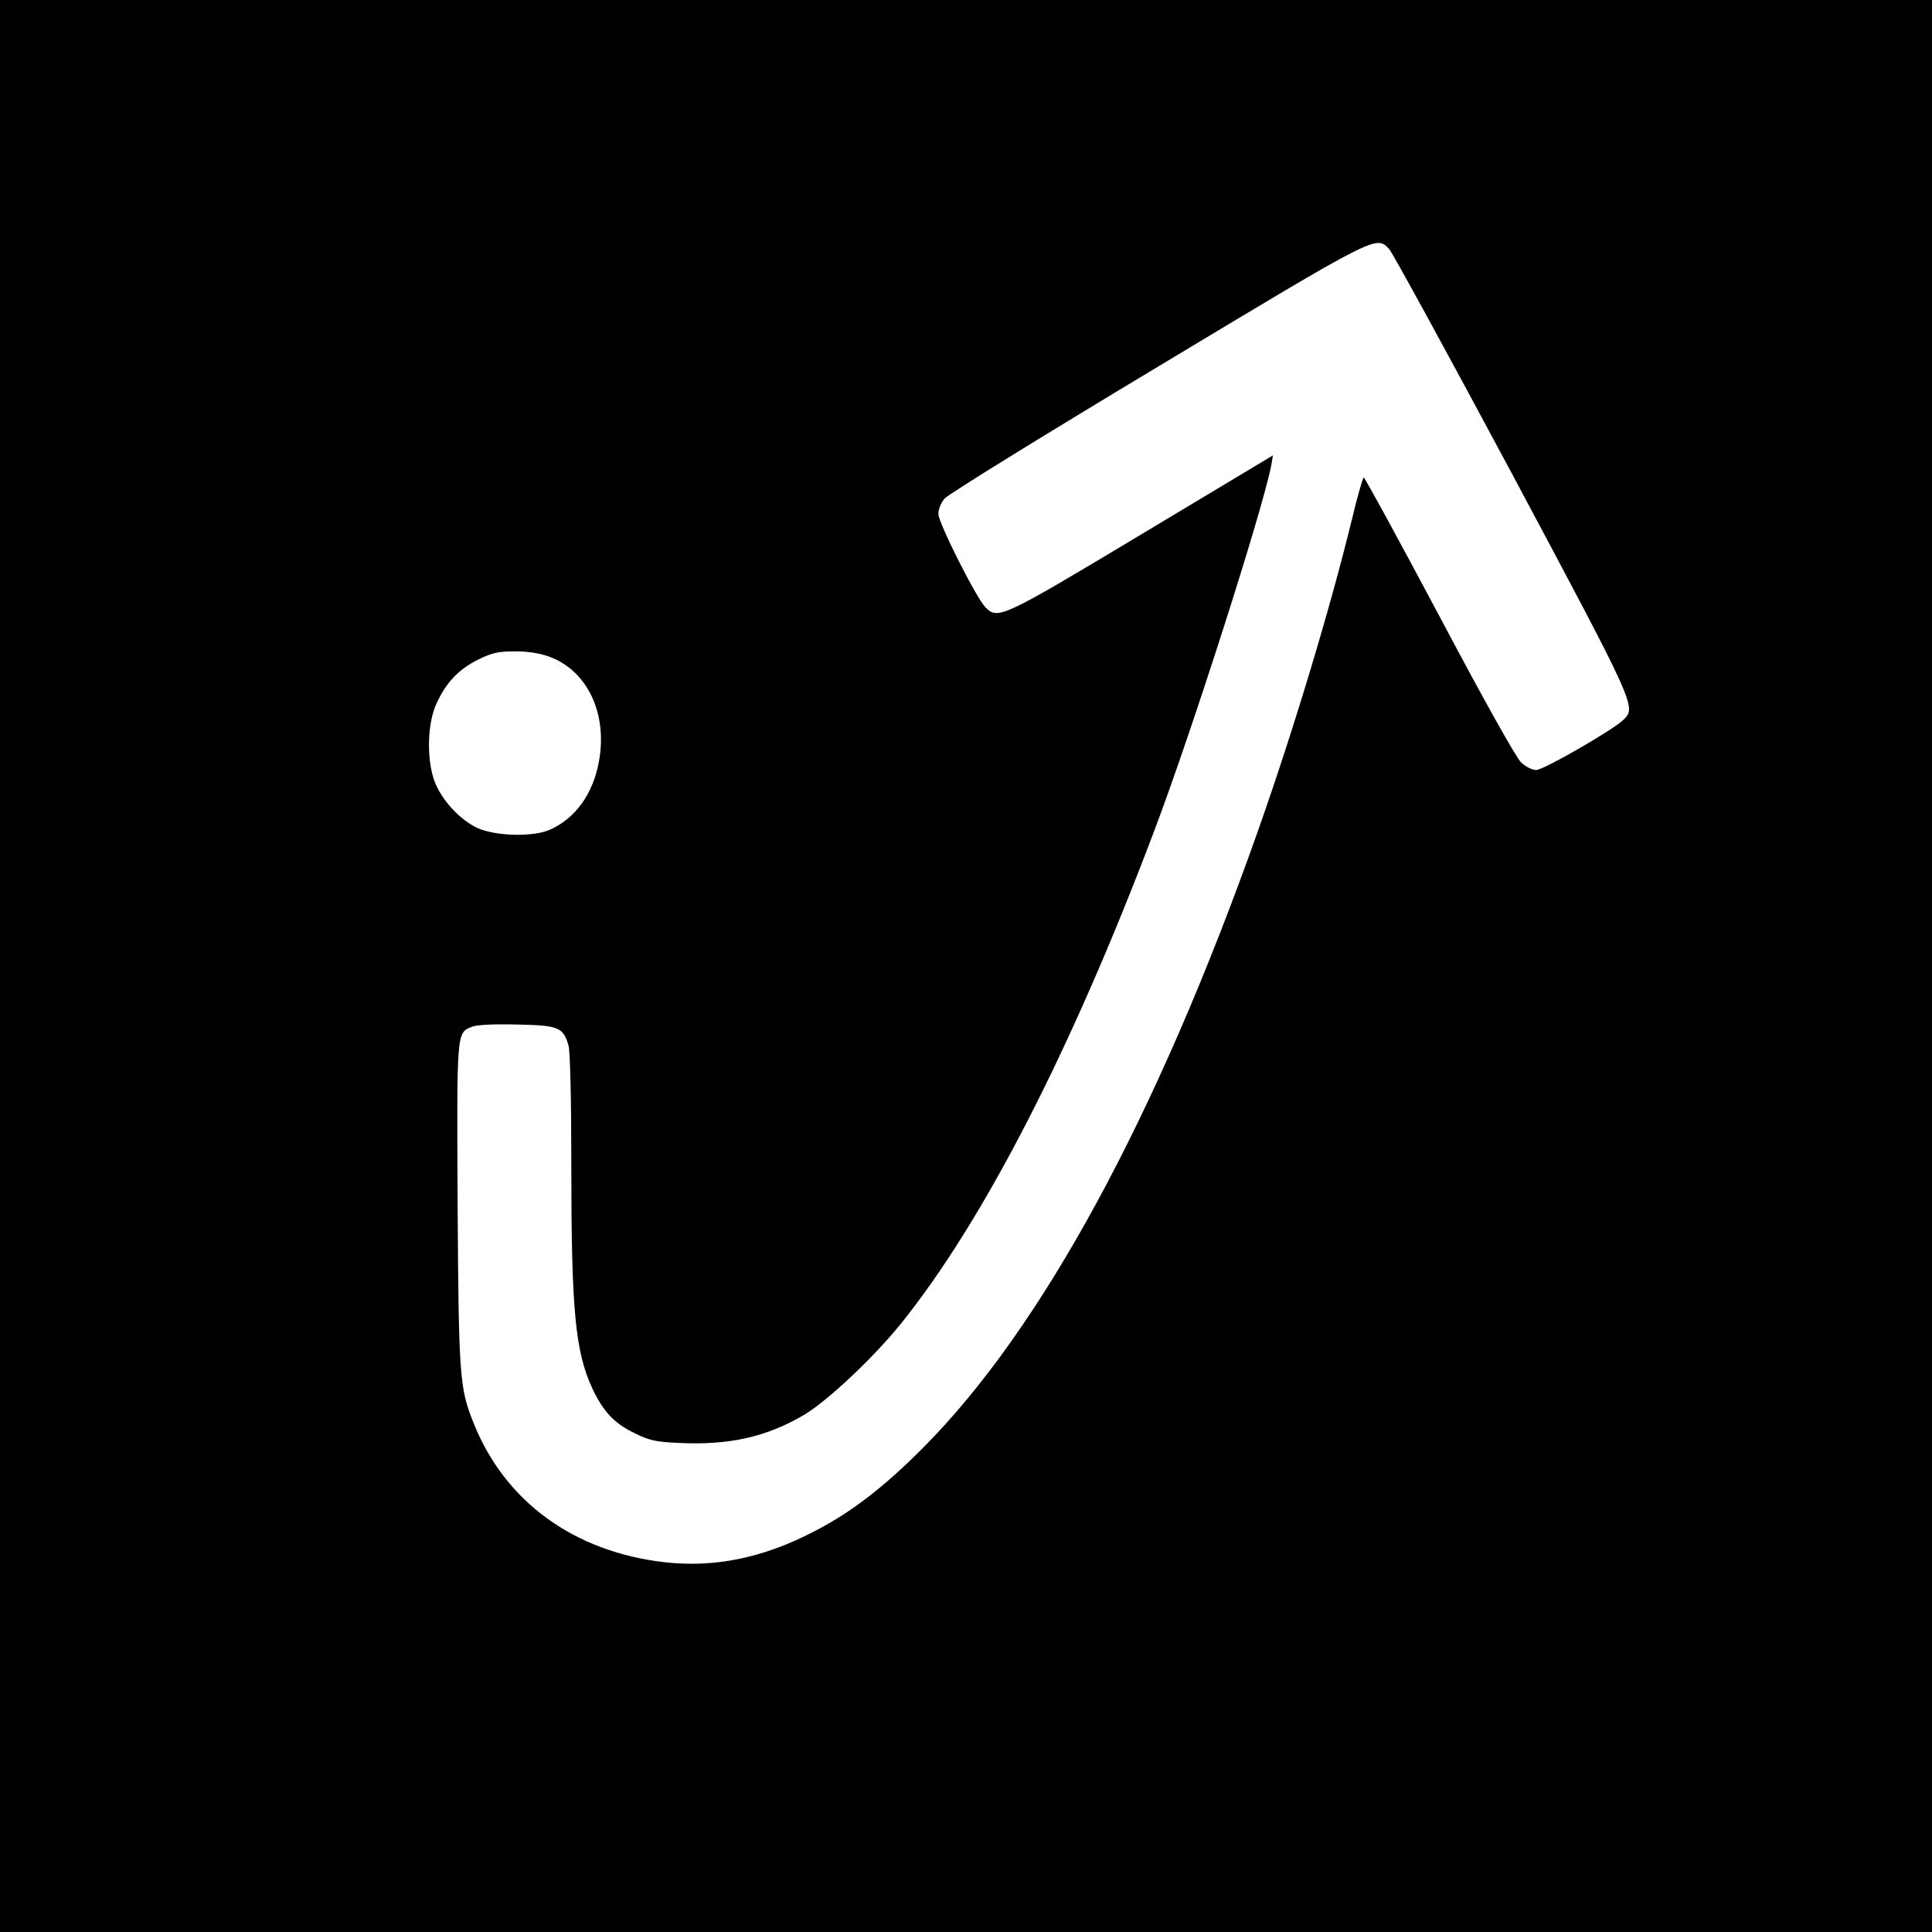<?xml version="1.0" standalone="no"?>
<!DOCTYPE svg PUBLIC "-//W3C//DTD SVG 20010904//EN"
 "http://www.w3.org/TR/2001/REC-SVG-20010904/DTD/svg10.dtd">
<svg version="1.0" xmlns="http://www.w3.org/2000/svg"
 width="700pt" height="700pt" viewBox="0 0 700 700"
 preserveAspectRatio="xMidYMid meet">
<g transform="translate(0,700) scale(0.1,-0.1)"
fill="#000000" stroke="none">
<path d="M0 3500 l0 -3500 3500 0 3500 0 0 3500 0 3500 -3500 0 -3500 0 0
-3500z m5033 2598 c12 -13 212 -379 445 -814 452 -847 451 -845 404 -892 -36
-36 -290 -182 -316 -182 -14 0 -39 12 -55 28 -17 15 -142 239 -296 530 -147
276 -270 502 -274 502 -3 0 -23 -69 -43 -153 -80 -327 -211 -761 -340 -1127
-366 -1035 -783 -1803 -1213 -2235 -141 -142 -260 -234 -394 -303 -186 -97
-362 -133 -545 -112 -327 38 -577 220 -690 504 -51 127 -54 166 -58 792 -3
632 -4 621 52 644 18 7 77 10 163 8 152 -3 168 -10 187 -77 6 -21 10 -200 10
-436 0 -518 14 -670 75 -803 39 -84 79 -128 151 -163 56 -28 78 -33 162 -37
185 -9 320 22 456 102 85 51 251 207 351 331 298 371 616 988 916 1782 137
361 394 1166 425 1327 l6 36 -475 -285 c-505 -303 -521 -311 -566 -266 -33 33
-171 306 -171 339 0 18 10 42 23 56 12 15 359 229 770 476 803 483 792 477
840 428z m-3041 -1478 c137 -51 210 -207 178 -379 -21 -117 -85 -206 -177
-247 -60 -27 -194 -24 -261 5 -66 30 -134 104 -159 174 -28 81 -24 207 8 277
36 78 80 124 151 160 51 25 73 30 134 30 49 0 91 -7 126 -20z"/>
</g>
</svg>
